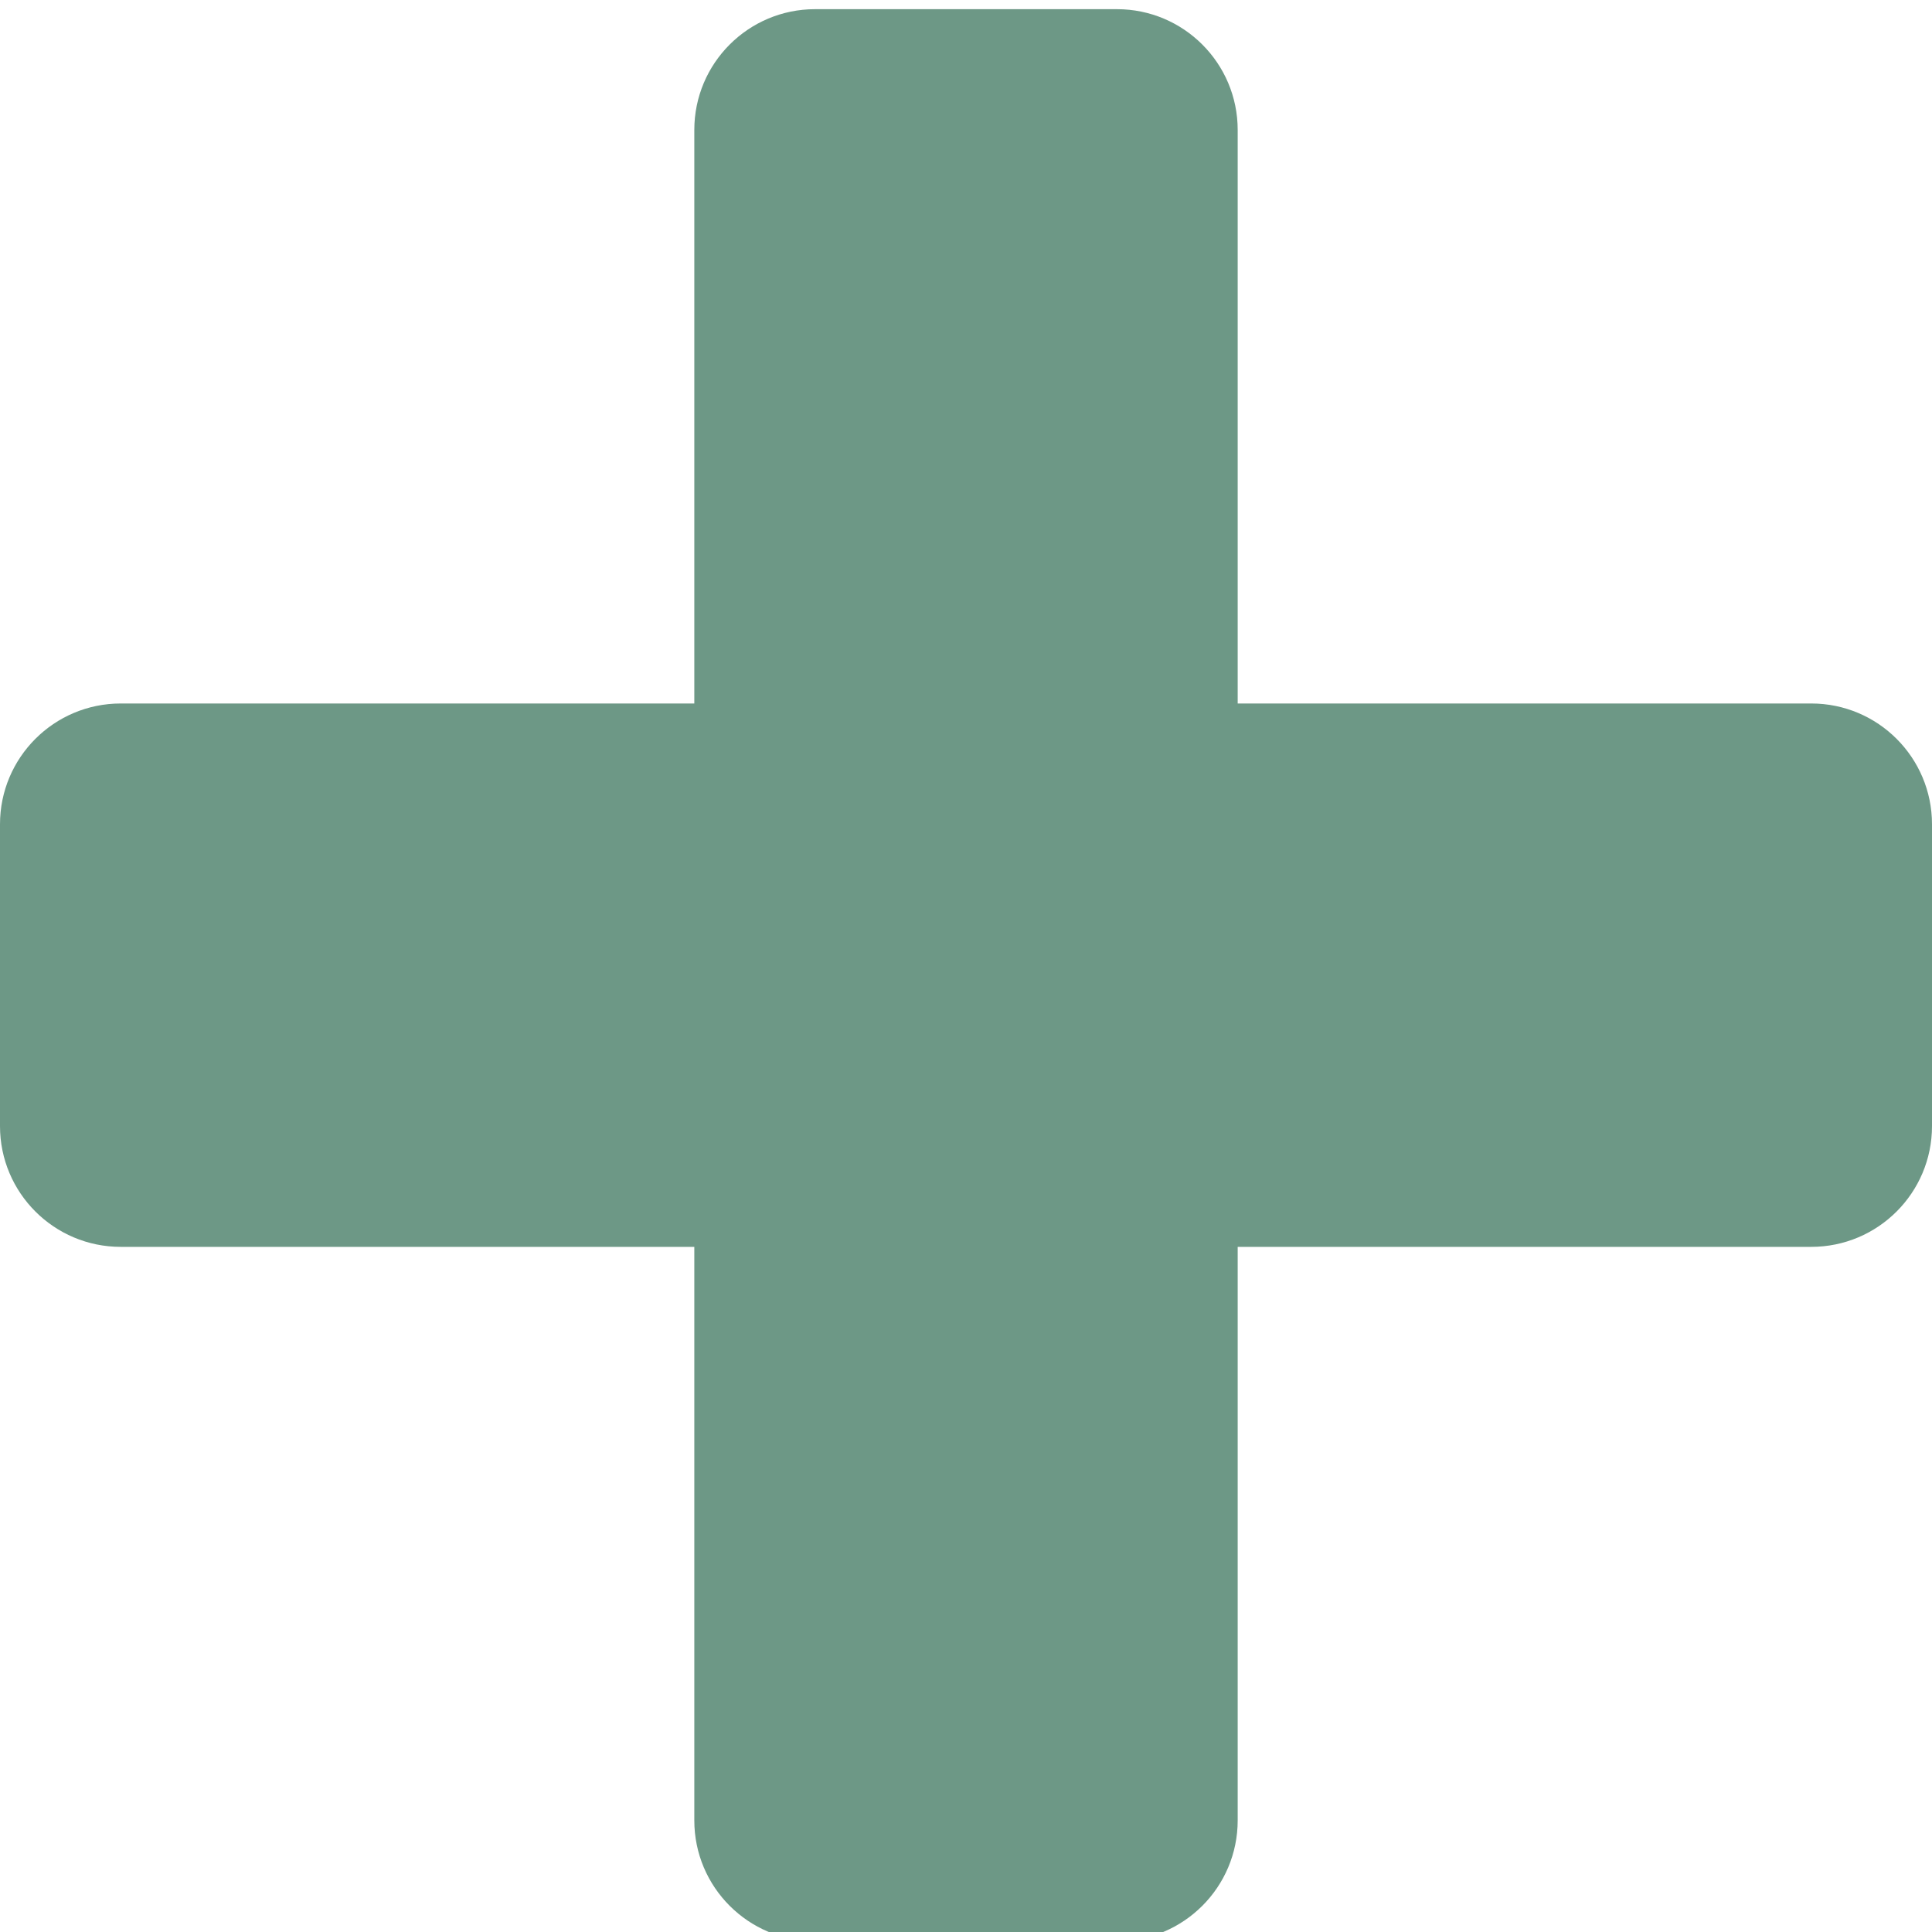 <?xml version="1.0" encoding="UTF-8"?><svg id="Ebene_1" xmlns="http://www.w3.org/2000/svg" viewBox="0 0 64 64"><defs><style>.cls-1{fill:#6d9886;}</style></defs><path class="cls-1" d="M60,23.304h-19V4.304c0-2.209-1.791-4-4-4h-10c-2.209,0-4,1.791-4,4V23.304H4C1.791,23.304-0,25.095-0,27.304v10C-0,39.513,1.791,41.304,4,41.304H23v19c0,2.209,1.791,4,4,4h10c2.209,0,4-1.791,4-4v-19h19c2.209,0,4-1.791,4-4v-10c0-2.209-1.791-4-4-4Z"/></svg>